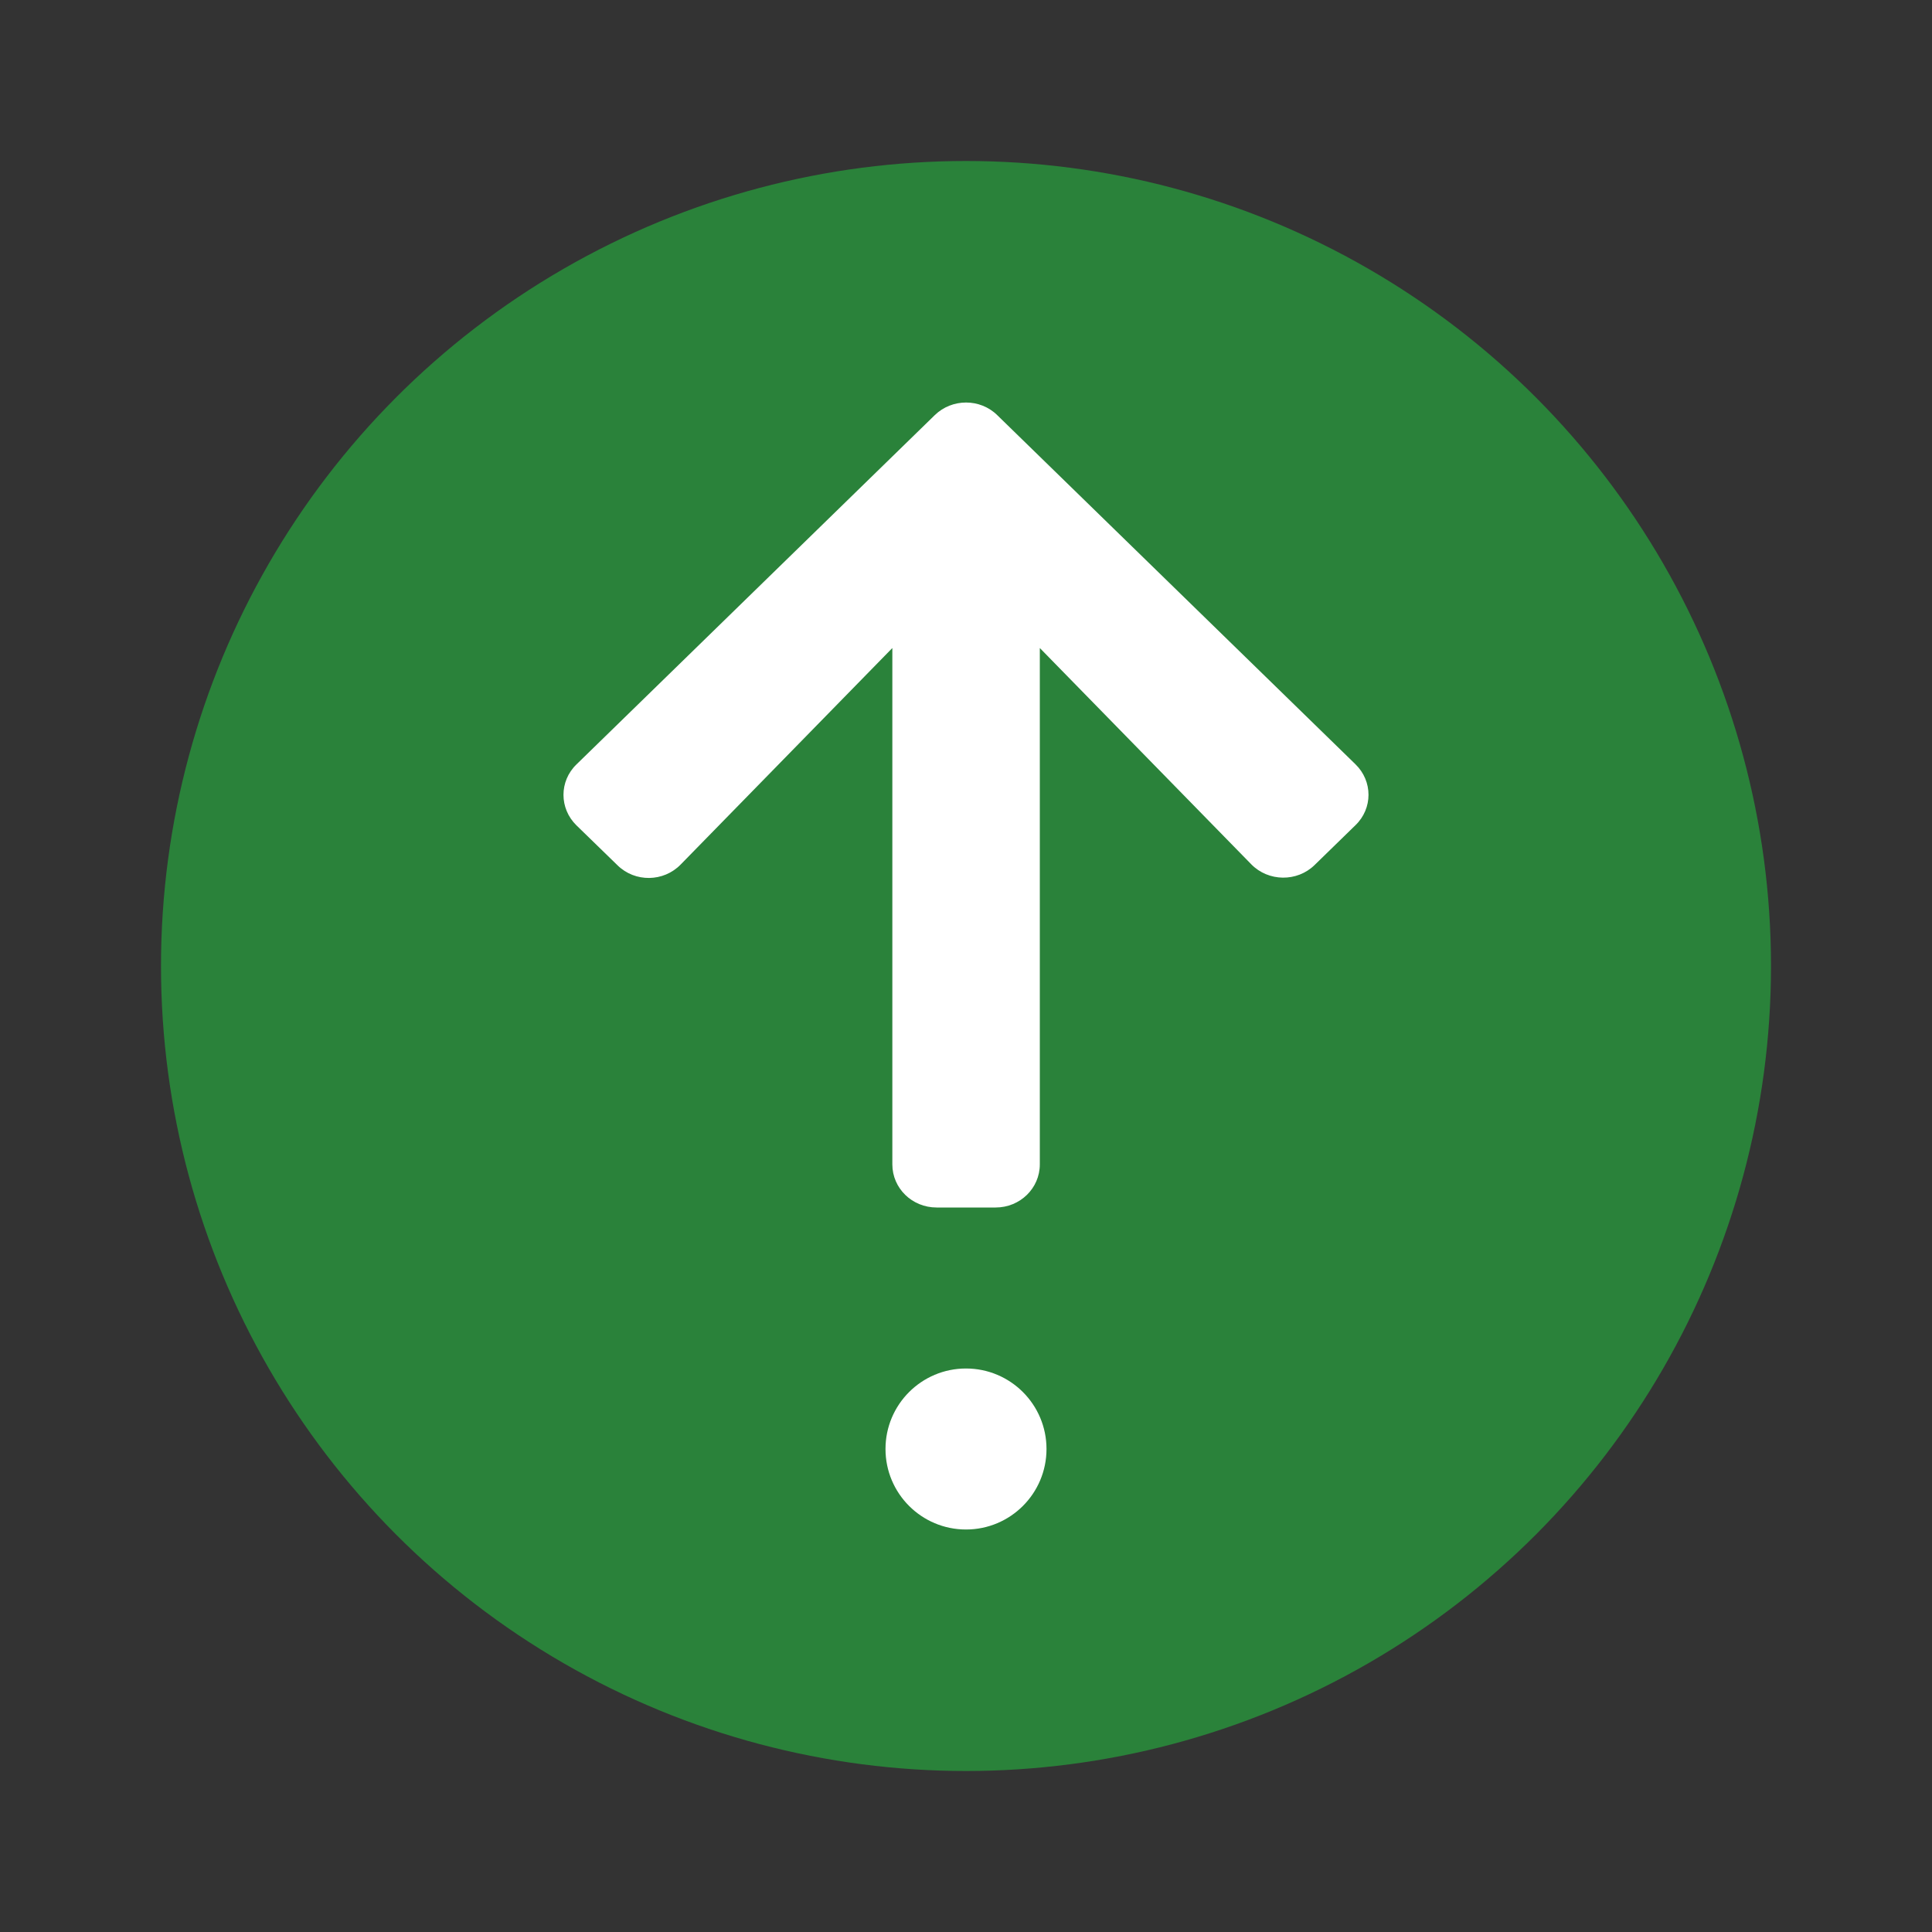 <svg width="24" height="24" viewBox="0 0 24 24" fill="none" xmlns="http://www.w3.org/2000/svg">
<rect x="0" y="0" width="24" height="24" fill="#333333" stroke="none"/>
<circle cx="12" cy="12" r="10" fill="#2A823A"/>
<circle cx="12" cy="18" r="1" fill="white"/>
<path d="M7.67 10.748L7.161 10.253C6.946 10.043 6.946 9.704 7.161 9.496L11.612 5.157C11.827 4.948 12.175 4.948 12.388 5.157L16.838 9.494C17.054 9.704 17.054 10.043 16.838 10.251L16.33 10.746C16.113 10.958 15.757 10.954 15.544 10.737L12.917 8.05V14.464C12.917 14.761 12.672 15 12.368 15H11.635C11.33 15 11.085 14.761 11.085 14.464V8.05L8.456 10.739C8.243 10.958 7.888 10.963 7.67 10.748Z" fill="white"/>
</svg>
